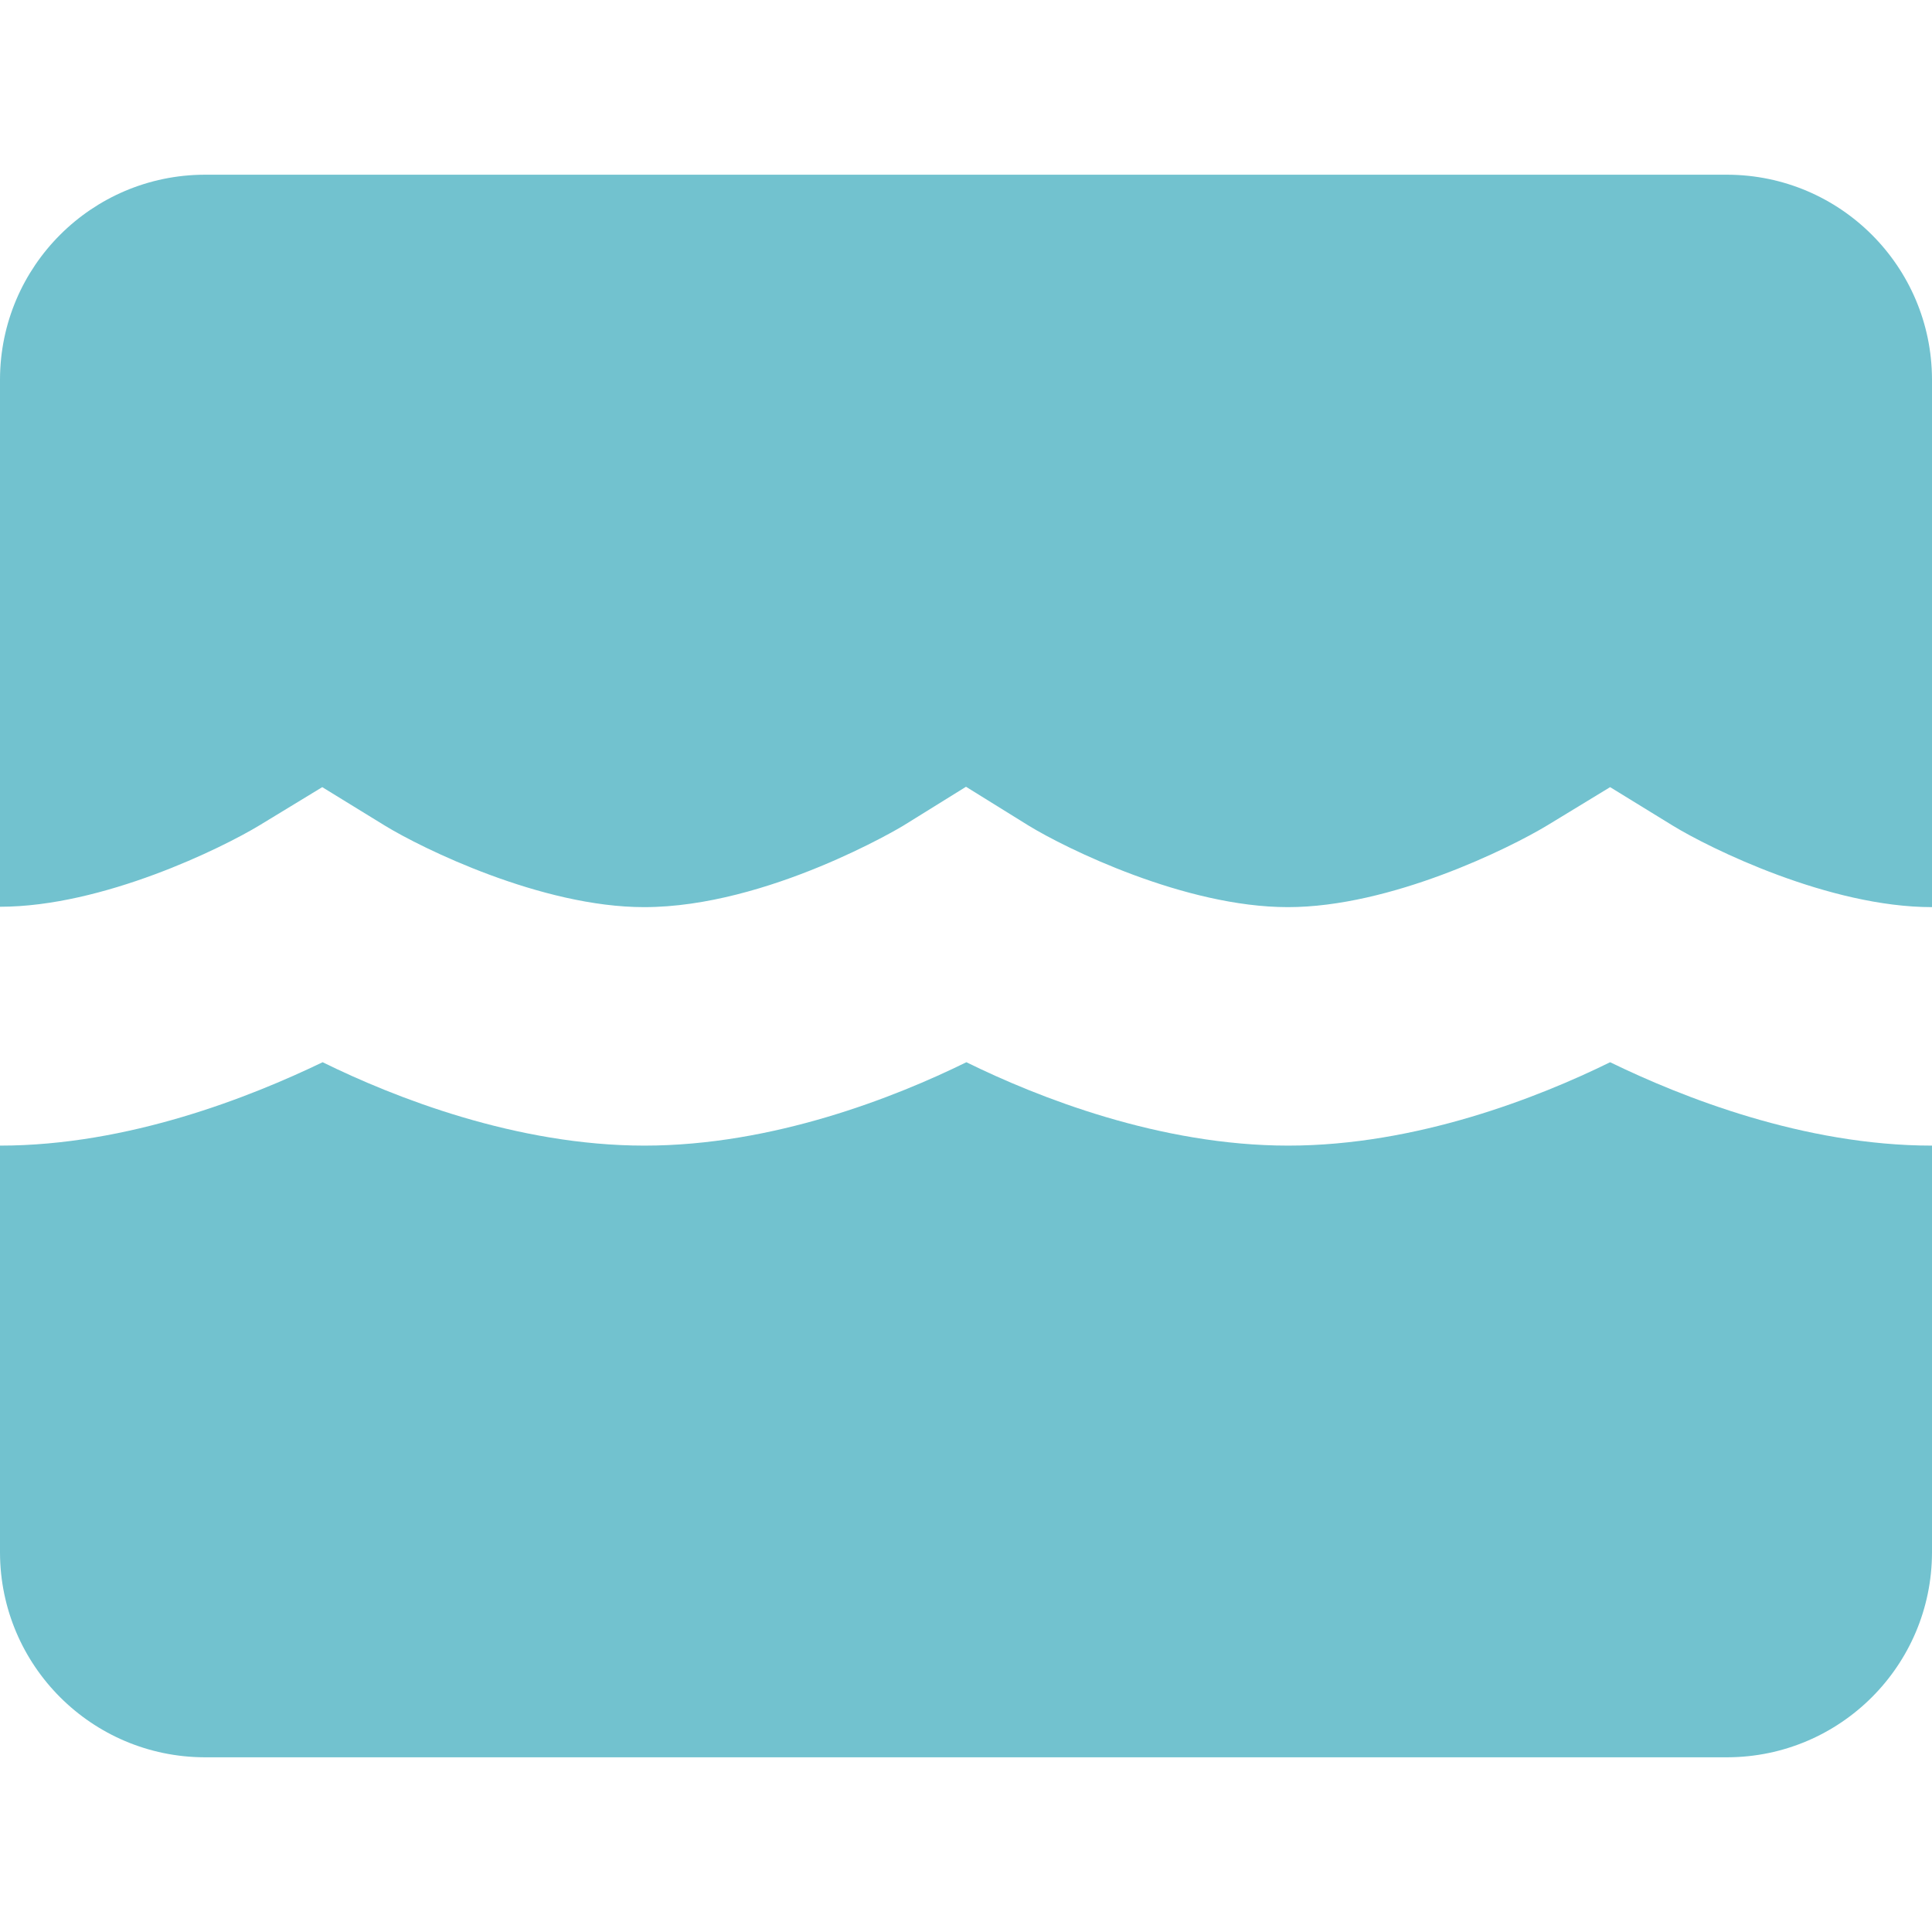 <?xml version="1.0" encoding="utf-8"?>
<!-- Generator: Adobe Illustrator 28.2.0, SVG Export Plug-In . SVG Version: 6.00 Build 0)  -->
<svg version="1.1" id="Layer_1" xmlns="http://www.w3.org/2000/svg" xmlns:xlink="http://www.w3.org/1999/xlink" x="0px" y="0px"
	 viewBox="0 0 512 512" style="enable-background:new 0 0 512 512;" xml:space="preserve">
<style type="text/css">
	.st0{fill:#72C2CF;}
</style>
<g>
	<path class="st0" d="M426.7,281.5c-18.9,9.3-51.3,22.1-85.3,22.1s-66.4-12.8-85.3-22.1c-18.9,9.3-51.3,22.1-85.3,22.1
		c-34,0-66.4-12.8-85.3-22.1C66.4,290.7,34,303.6,0,303.6v107.9c0.1,29.9,24.3,54.1,54.2,54.2h403.6c29.9-0.1,54.1-24.3,54.2-54.2
		V303.6C478,303.6,445.6,290.7,426.7,281.5z"/>
	<path class="st0" d="M68.8,218.7l16.6-10.1l16.6,10.2c9.8,6,41.5,21.6,68.7,21.6c32.8,0,68.4-21.4,68.7-21.6l16.6-10.3l16.6,10.3
		c9.8,6,41.4,21.6,68.7,21.6c27.3,0,58.9-15.7,68.8-21.7l16.6-10.1l16.6,10.2c9.8,6,41.4,21.6,68.7,21.6V100.5
		c-0.1-29.9-24.3-54.1-54.2-54.2H54.2C24.3,46.4,0.1,70.6,0,100.5v139.8C27.3,240.3,58.9,224.7,68.8,218.7z"/>
</g>
</svg>
